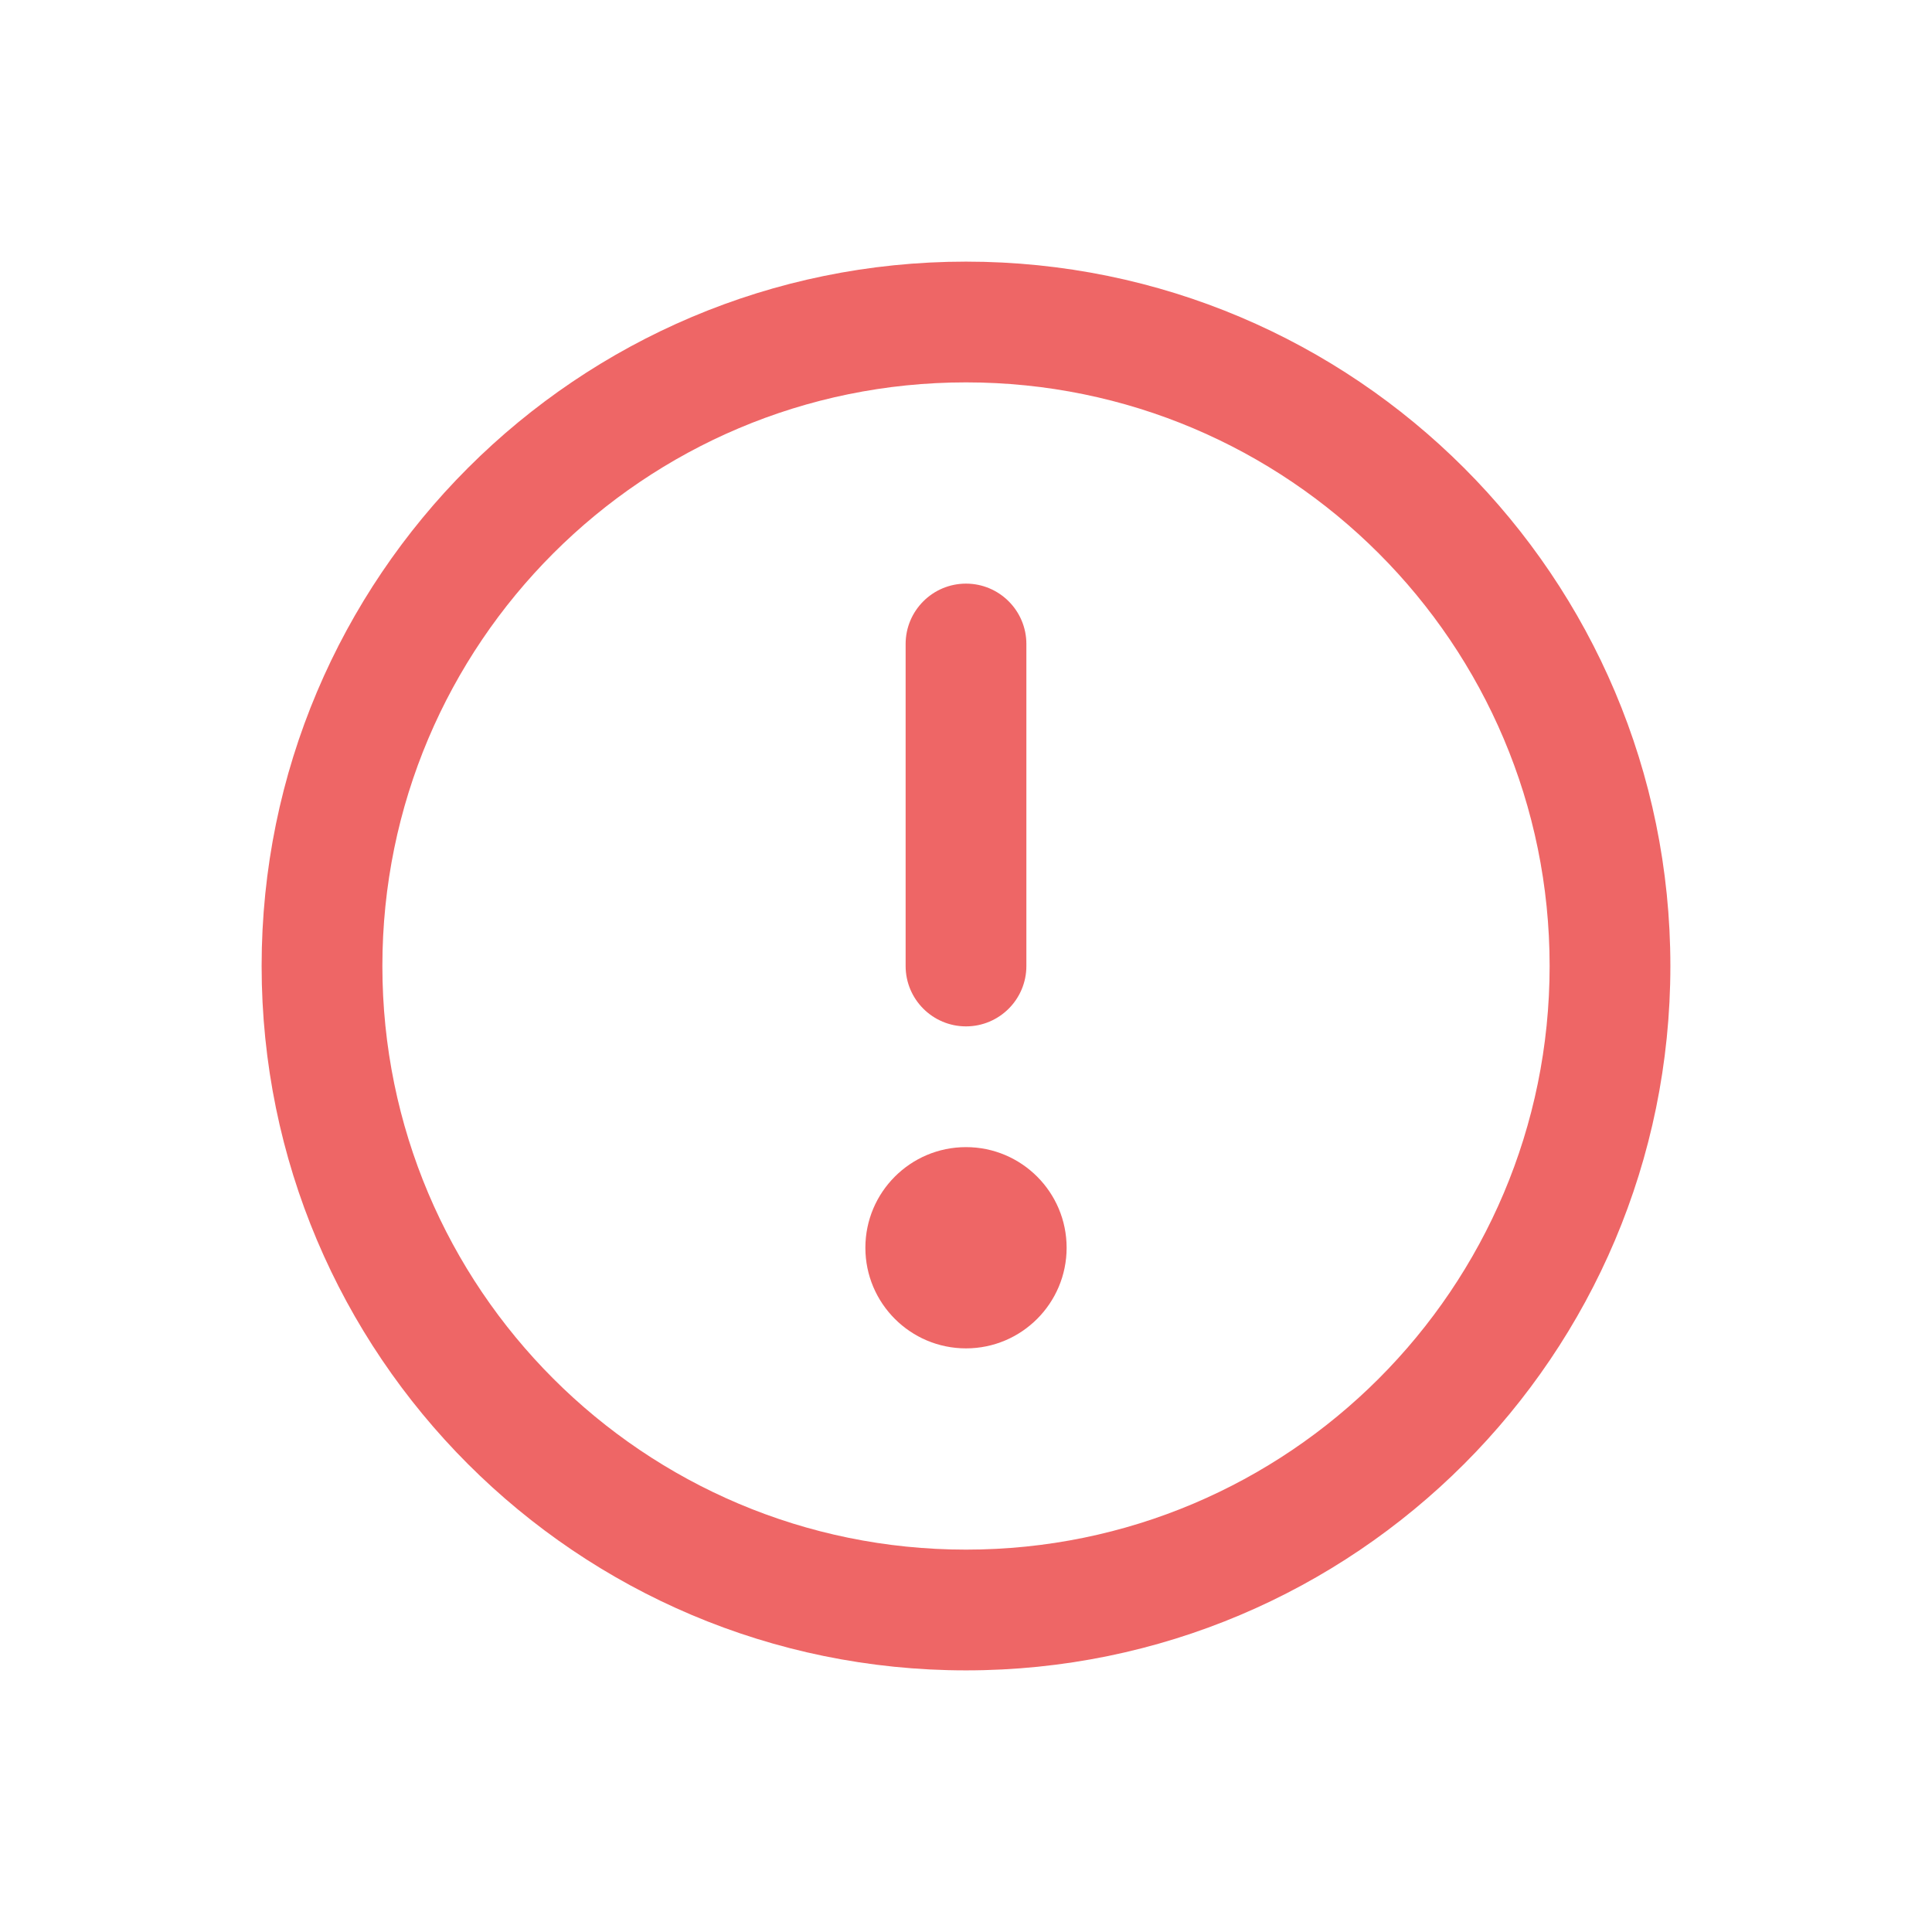 <svg width="24" height="24" viewBox="0 0 24 24" fill="none" xmlns="http://www.w3.org/2000/svg">
      <path fill-rule="evenodd" clip-rule="evenodd"
        d="M12 4.75C7.996 4.75 4.75 7.996 4.75 12C4.75 16.004 7.996 19.25 12 19.25C16.004 19.25 19.25 16.004 19.25 12C19.25 7.996 16.004 4.75 12 4.75ZM3.25 12C3.25 7.168 7.168 3.25 12 3.25C16.832 3.25 20.75 7.168 20.75 12C20.75 16.832 16.832 20.75 12 20.75C7.168 20.75 3.25 16.832 3.25 12Z"
        fill="#EE6666" />
      <path fill-rule="evenodd" clip-rule="evenodd"
        d="M12 7.25C12.414 7.25 12.75 7.586 12.75 8V12C12.75 12.414 12.414 12.75 12 12.75C11.586 12.75 11.25 12.414 11.25 12V8C11.25 7.586 11.586 7.25 12 7.25Z"
        fill="#EE6666" />
      <path fill-rule="evenodd" clip-rule="evenodd"
        d="M10.75 15.5C10.75 14.81 11.31 14.25 12 14.25C12.69 14.25 13.25 14.81 13.25 15.5C13.25 16.19 12.69 16.75 12 16.75C11.31 16.75 10.75 16.19 10.75 15.5Z"
        fill="#EE6666" />
    </svg>

